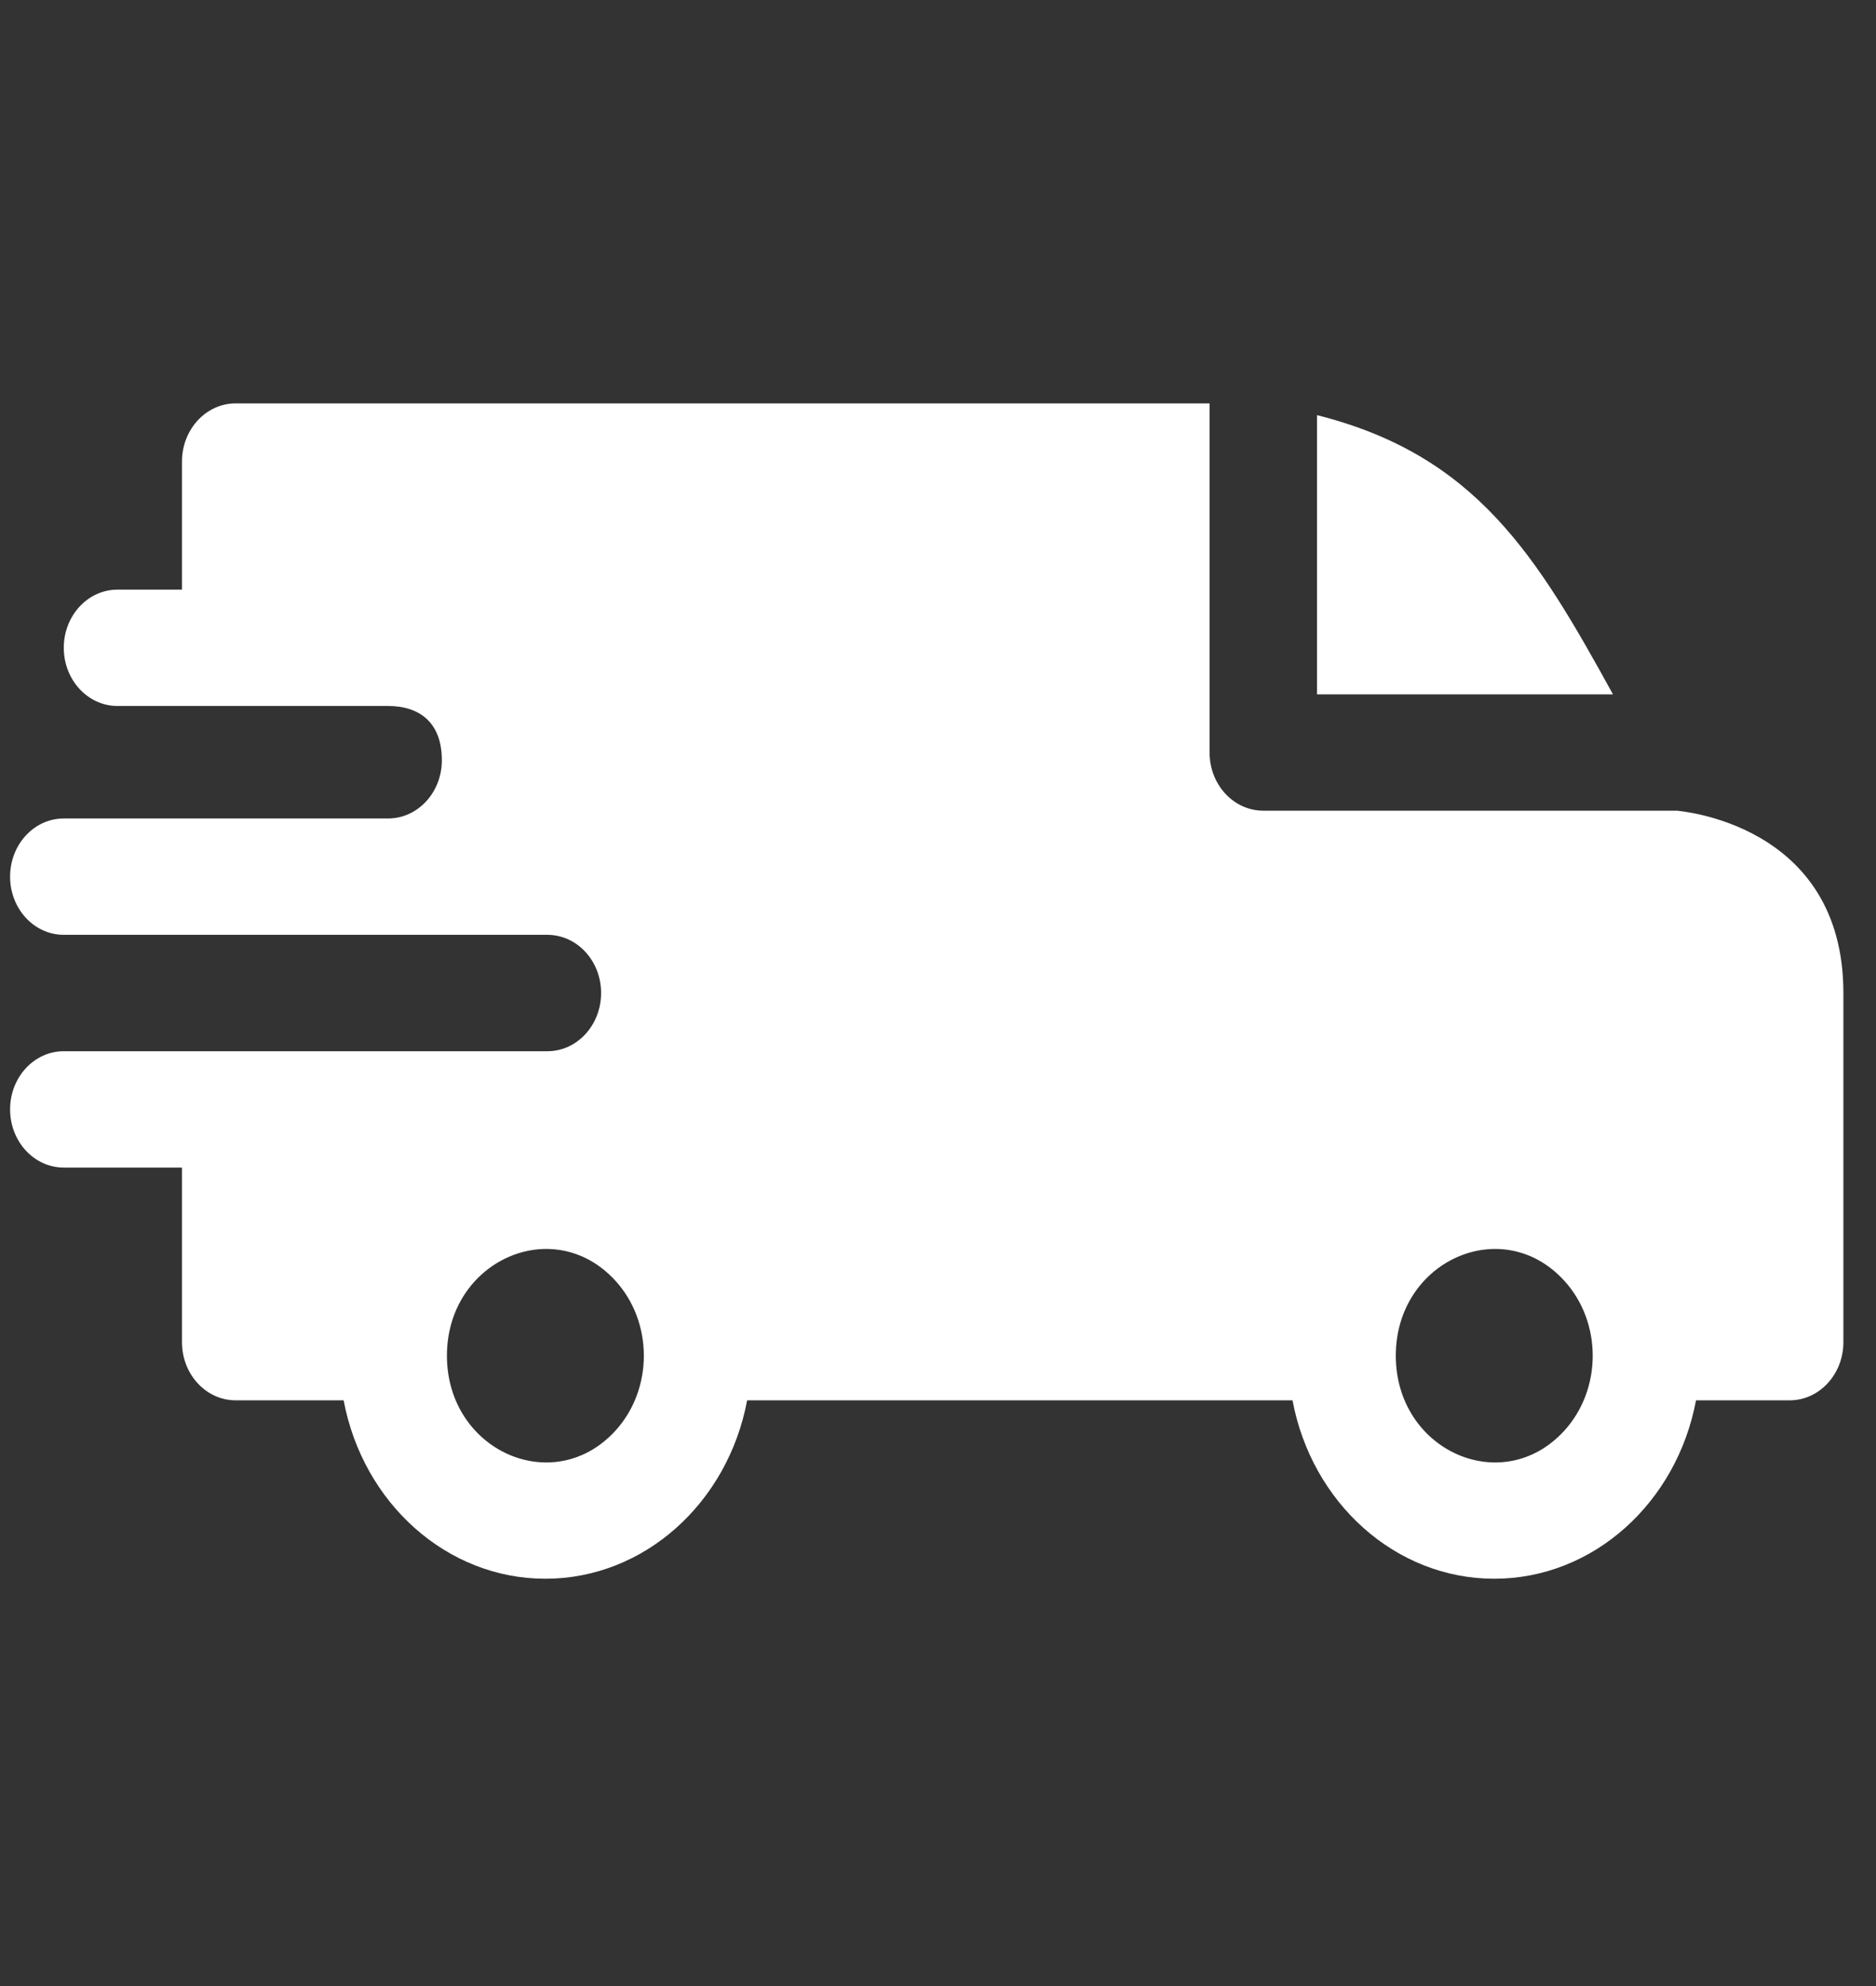 <svg xmlns="http://www.w3.org/2000/svg" fill="none" viewBox="0 0 34 36" height="36" width="34">
<rect x="0" y="0" width="34" height="36" fill="#333333" stroke="none"/>
<g clip-path="url(#clip0_1_879)">
<path fill="white" d="M23.869 7.525C26.75 8.249 27.852 10.074 29.233 12.586H23.869V7.525ZM7.034 12.797C7.598 12.797 8.008 13.092 8.008 13.781C8.008 14.363 7.573 14.834 7.037 14.836H1.156C0.618 14.836 0.183 15.308 0.183 15.891C0.183 16.473 0.618 16.945 1.156 16.945H9.917C10.46 16.945 10.894 17.417 10.894 18C10.894 18.583 10.458 19.055 9.921 19.055H1.156C0.618 19.055 0.183 19.527 0.183 20.109C0.183 20.692 0.618 21.164 1.156 21.164H3.298V24.328C3.298 24.911 3.733 25.383 4.271 25.383H6.228C6.577 27.244 8.095 28.617 9.884 28.617C11.674 28.617 13.192 27.244 13.541 25.383H23.425C23.774 27.244 25.292 28.617 27.081 28.617C28.871 28.617 30.389 27.244 30.738 25.383H32.435C32.973 25.383 33.409 24.911 33.409 24.328V18C33.409 14.905 30.396 14.7 30.393 14.695H22.896C22.358 14.695 21.922 14.223 21.922 13.641V7.312H4.271C3.733 7.312 3.298 7.785 3.298 8.367V10.688H2.129C1.592 10.688 1.156 11.16 1.156 11.742C1.156 12.325 1.592 12.797 2.129 12.797H7.034ZM28.343 23.207C29.04 23.962 29.04 25.187 28.343 25.942C27.223 27.156 25.297 26.292 25.297 24.574C25.297 22.857 27.223 21.992 28.343 23.207ZM11.146 23.207C11.843 23.962 11.843 25.187 11.146 25.942C10.025 27.156 8.1 26.292 8.1 24.574C8.1 22.857 10.025 21.992 11.146 23.207Z" clip-rule="evenodd" fill-rule="evenodd"></path>
</g>
<defs>
<clipPath id="clip0_1_879">
<rect transform="translate(0.183)" fill="white" height="36" width="33.226"></rect>
</clipPath>
</defs>
</svg>
